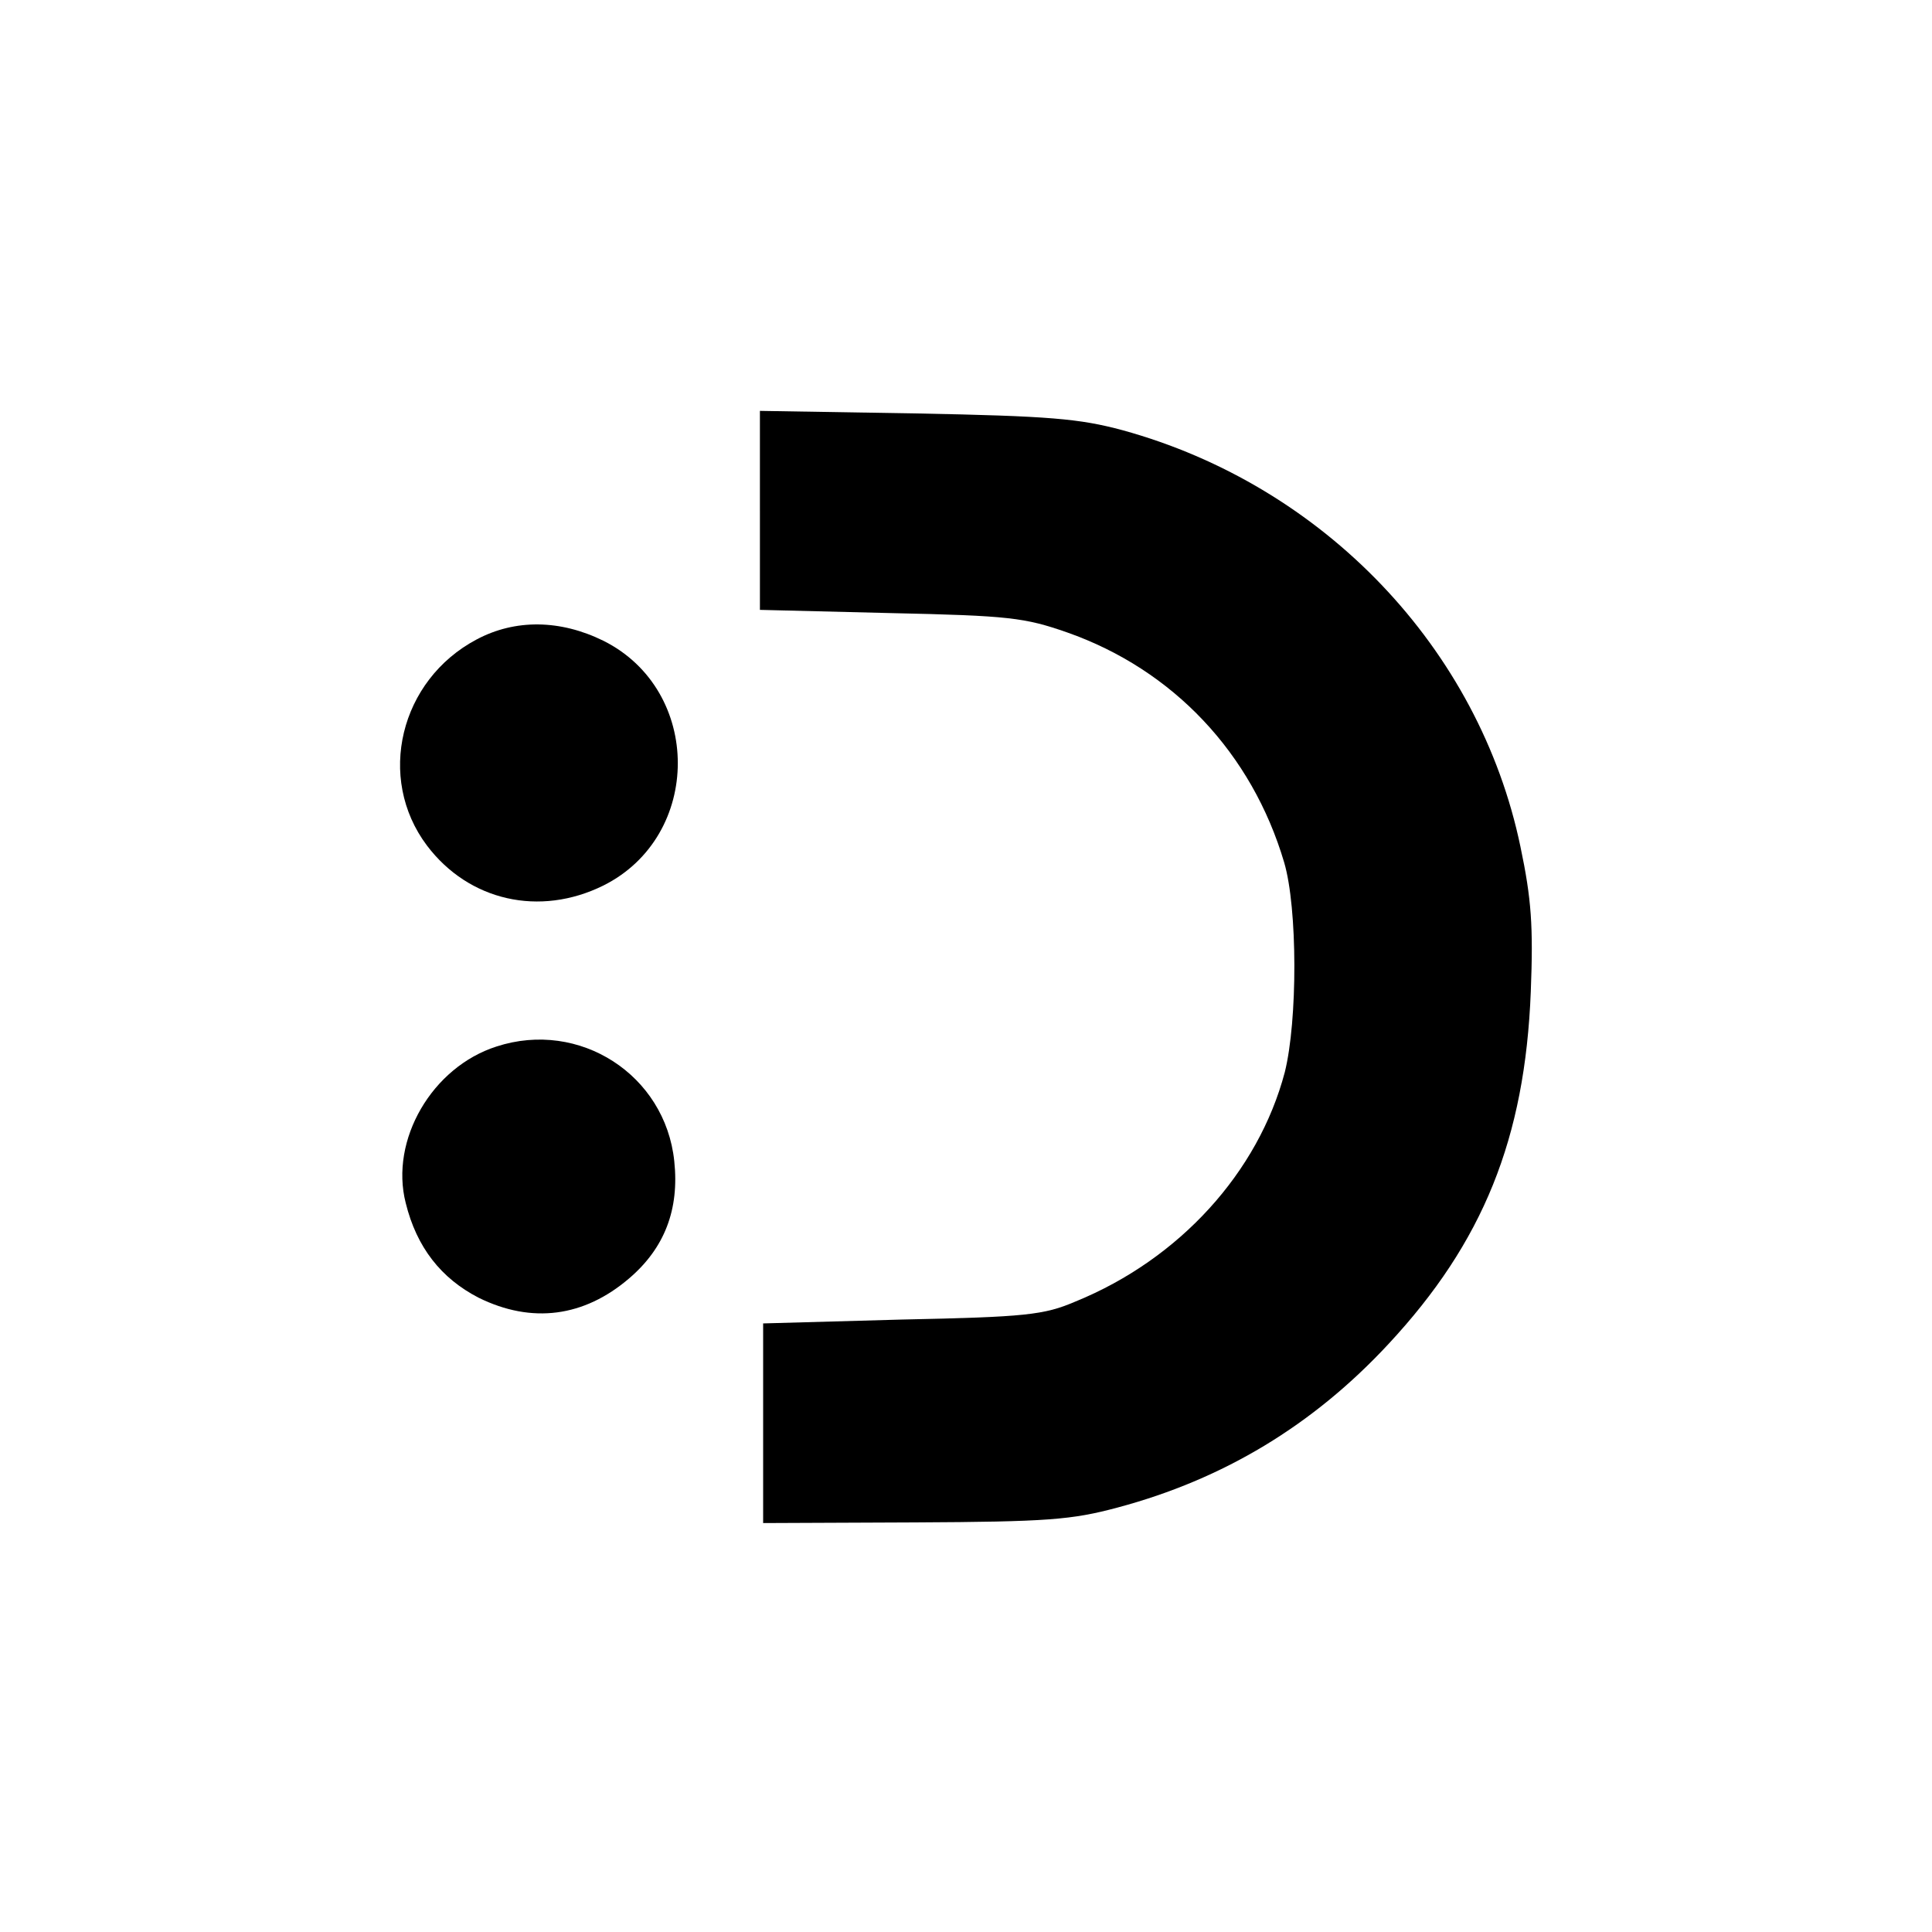 <?xml version="1.0" standalone="no"?>
<!DOCTYPE svg PUBLIC "-//W3C//DTD SVG 20010904//EN"
 "http://www.w3.org/TR/2001/REC-SVG-20010904/DTD/svg10.dtd">
<svg version="1.0" xmlns="http://www.w3.org/2000/svg"
 width="300pt" height="300pt" viewBox="0 0 300 300"
 preserveAspectRatio="xMidYMid meet">
<g transform="translate(0,300) scale(0.1,-0.1)"
fill="#000000" stroke="none">
<path d="M1180 2207 l0 -154 203 -5 c184 -4 208 -7 274 -30 165 -58 287 -188
337 -357 21 -71 21 -246 1 -326 -41 -155 -163 -290 -325 -356 -49 -21 -77 -24
-270 -28 l-215 -6 0 -155 0 -155 235 1 c207 1 244 4 315 23 165 44 304 128
421 254 147 158 212 319 221 547 4 102 1 144 -16 225 -64 308 -305 561 -618
647 -67 18 -113 22 -320 26 l-243 4 0 -155z"/>
<path d="M740 2007 c-119 -63 -156 -215 -77 -320 65 -86 175 -111 274 -62 154
77 154 303 0 380 -67 33 -137 34 -197 2z"/>
<path d="M771 1375 c-100 -32 -166 -145 -141 -243 17 -69 55 -117 113 -147 83
-41 164 -30 234 30 55 47 78 107 70 182 -14 134 -147 220 -276 178z"/>
</g>
</svg>
